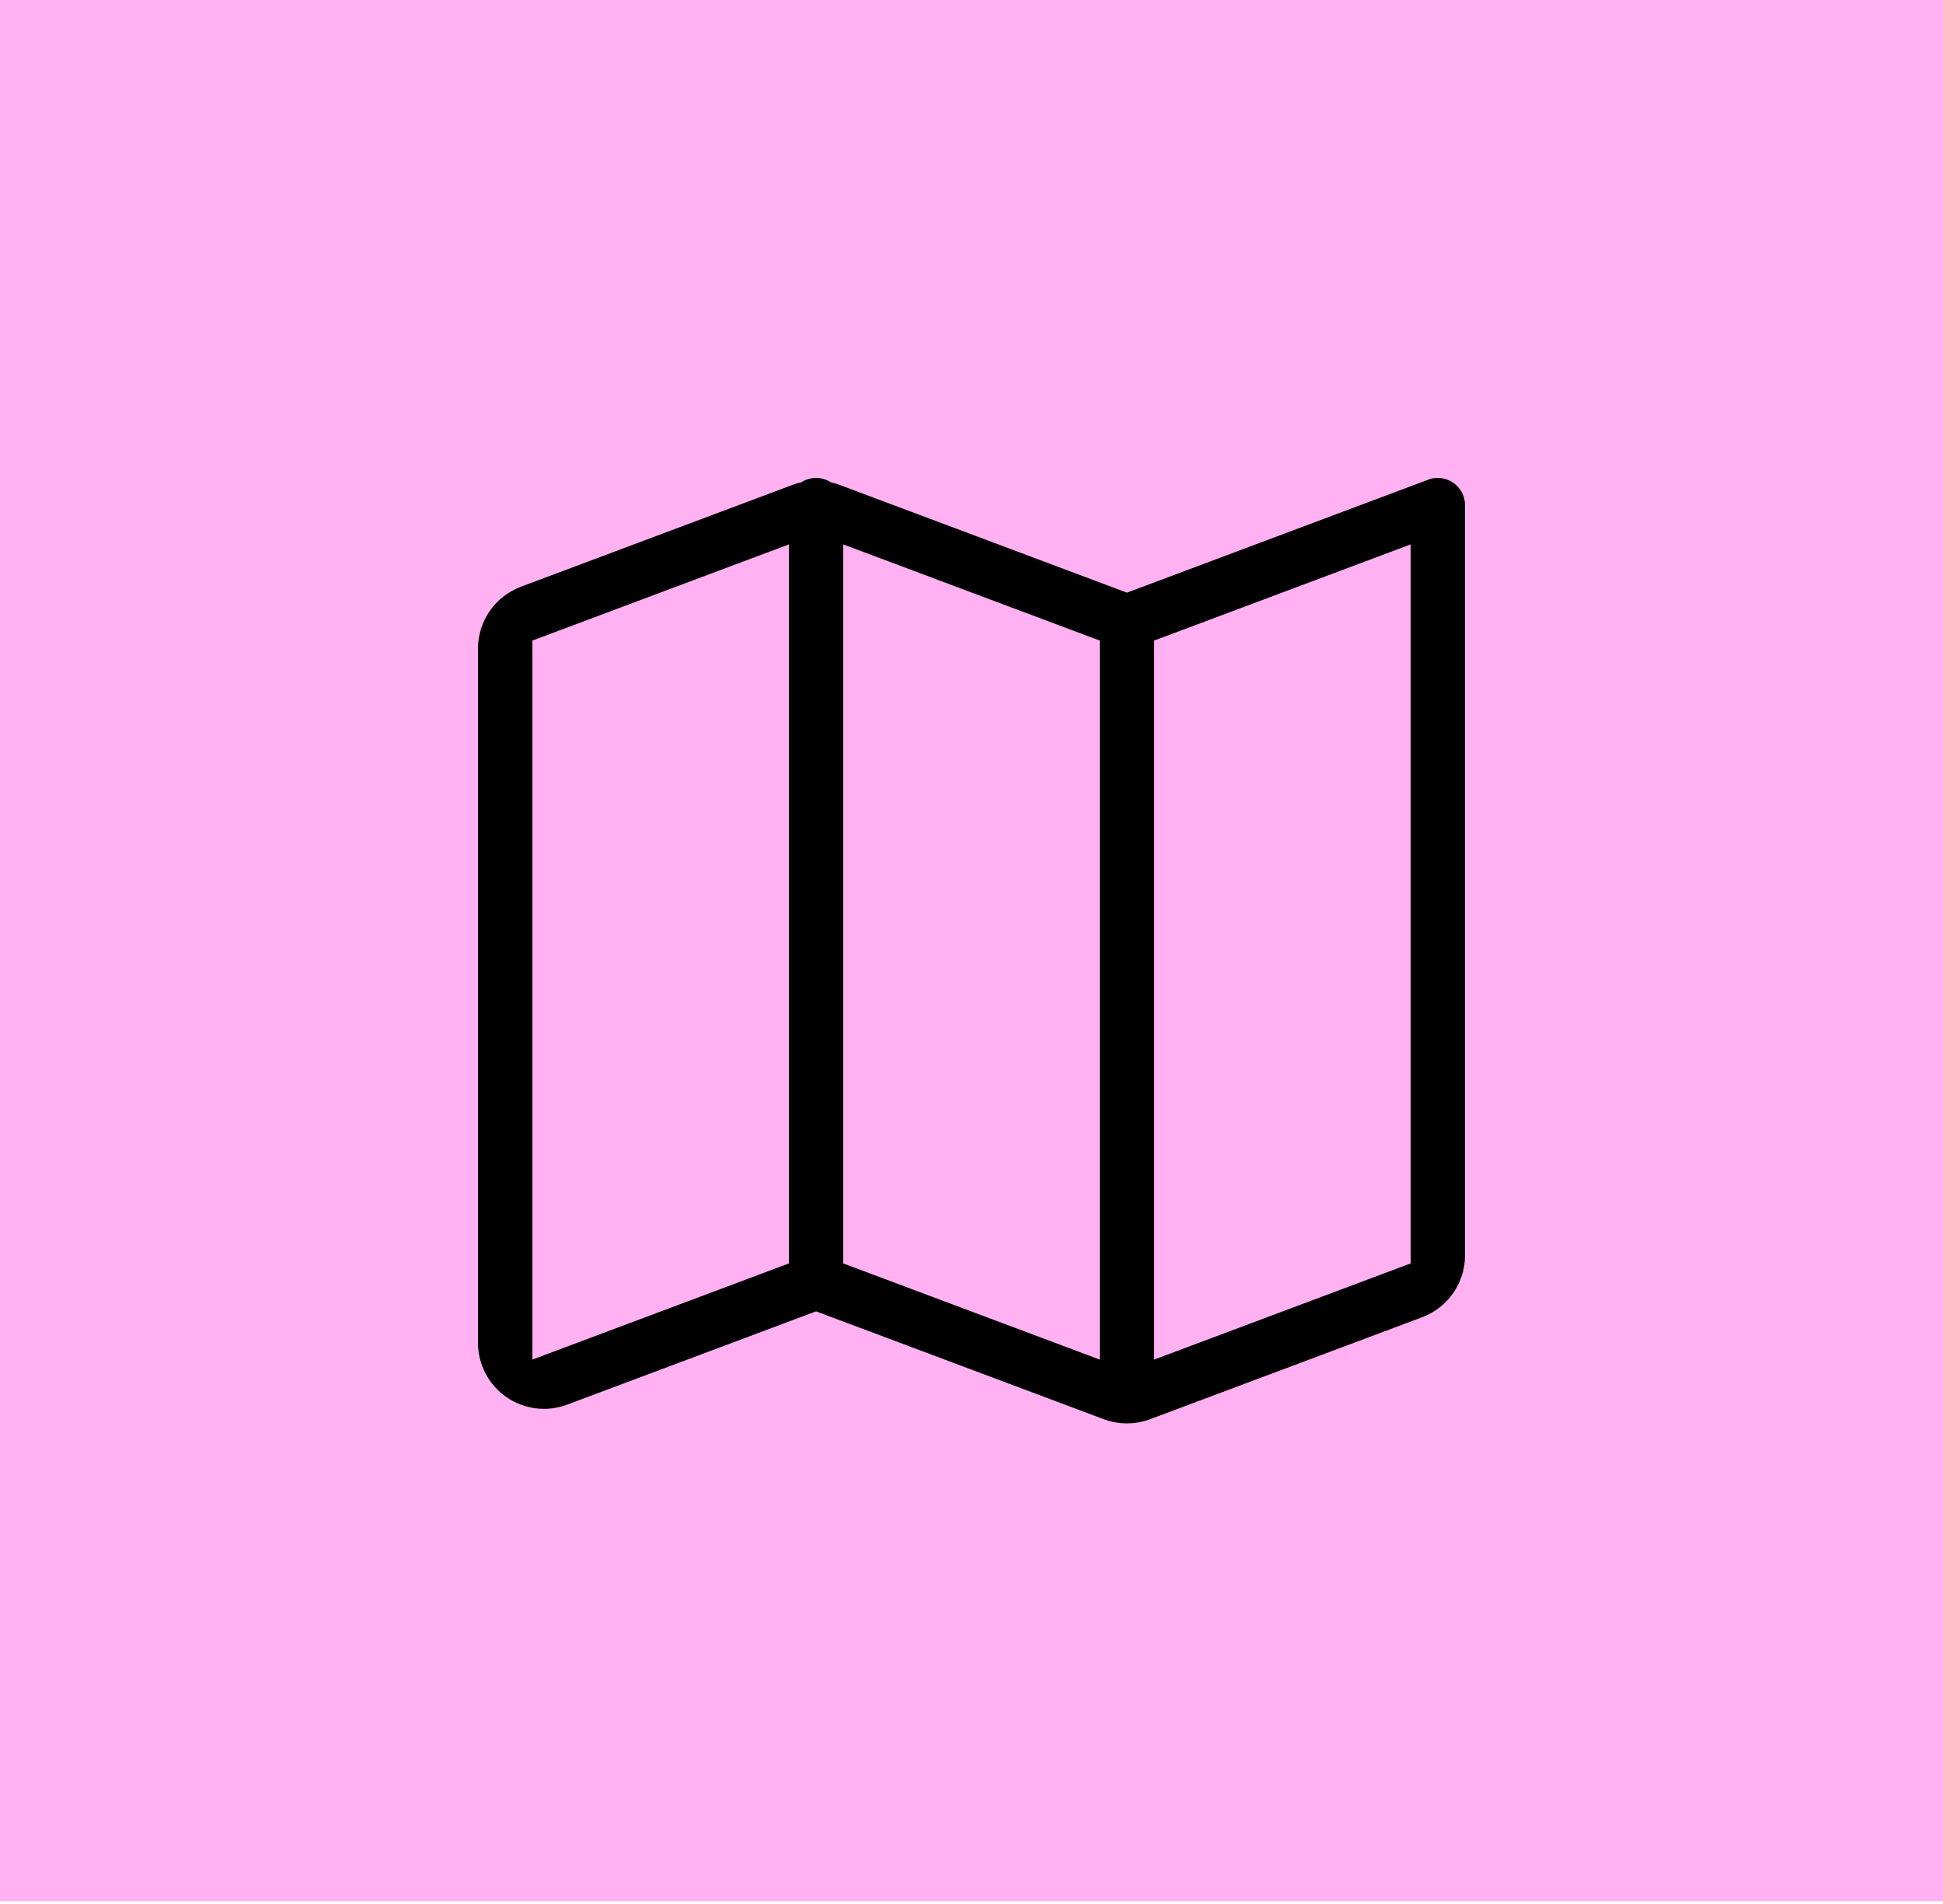 <svg width="50" height="49" viewBox="0 0 50 49" fill="none" xmlns="http://www.w3.org/2000/svg">
<rect width="50" height="48.932" fill="#FFB1F2"/>
<path d="M36.701 12.203C36.962 12.105 37.255 12.143 37.484 12.302V12.301C37.713 12.46 37.85 12.721 37.85 13V32.307C37.85 33.078 37.372 33.769 36.649 34.04L29.649 36.664C29.23 36.82 28.769 36.82 28.35 36.664L21.053 33.928L21 33.908L20.947 33.928L14.649 36.289C14.082 36.502 13.445 36.423 12.946 36.078C12.448 35.732 12.15 35.163 12.15 34.557V16.693C12.15 15.922 12.628 15.231 13.351 14.96L20.351 12.335C20.413 12.311 20.478 12.292 20.545 12.275L20.564 12.271L20.582 12.26C20.705 12.19 20.848 12.15 21 12.15C21.152 12.15 21.295 12.19 21.418 12.26L21.436 12.271L21.455 12.275C21.522 12.292 21.587 12.311 21.649 12.335L28.947 15.072L29 15.092L29.053 15.072L36.702 12.204L36.701 12.203ZM13.947 16.553L13.85 16.589V34.773L20.053 32.447L20.15 32.411V14.227L13.947 16.553ZM29.947 16.553L29.85 16.589V34.773L36.053 32.447L36.15 32.411V14.227L29.947 16.553ZM28.15 16.589L28.053 16.553L21.85 14.227V32.411L21.947 32.447L28.15 34.773V16.589Z" fill="black" stroke="#FFB1F2" stroke-width="0.3"/>
</svg>
